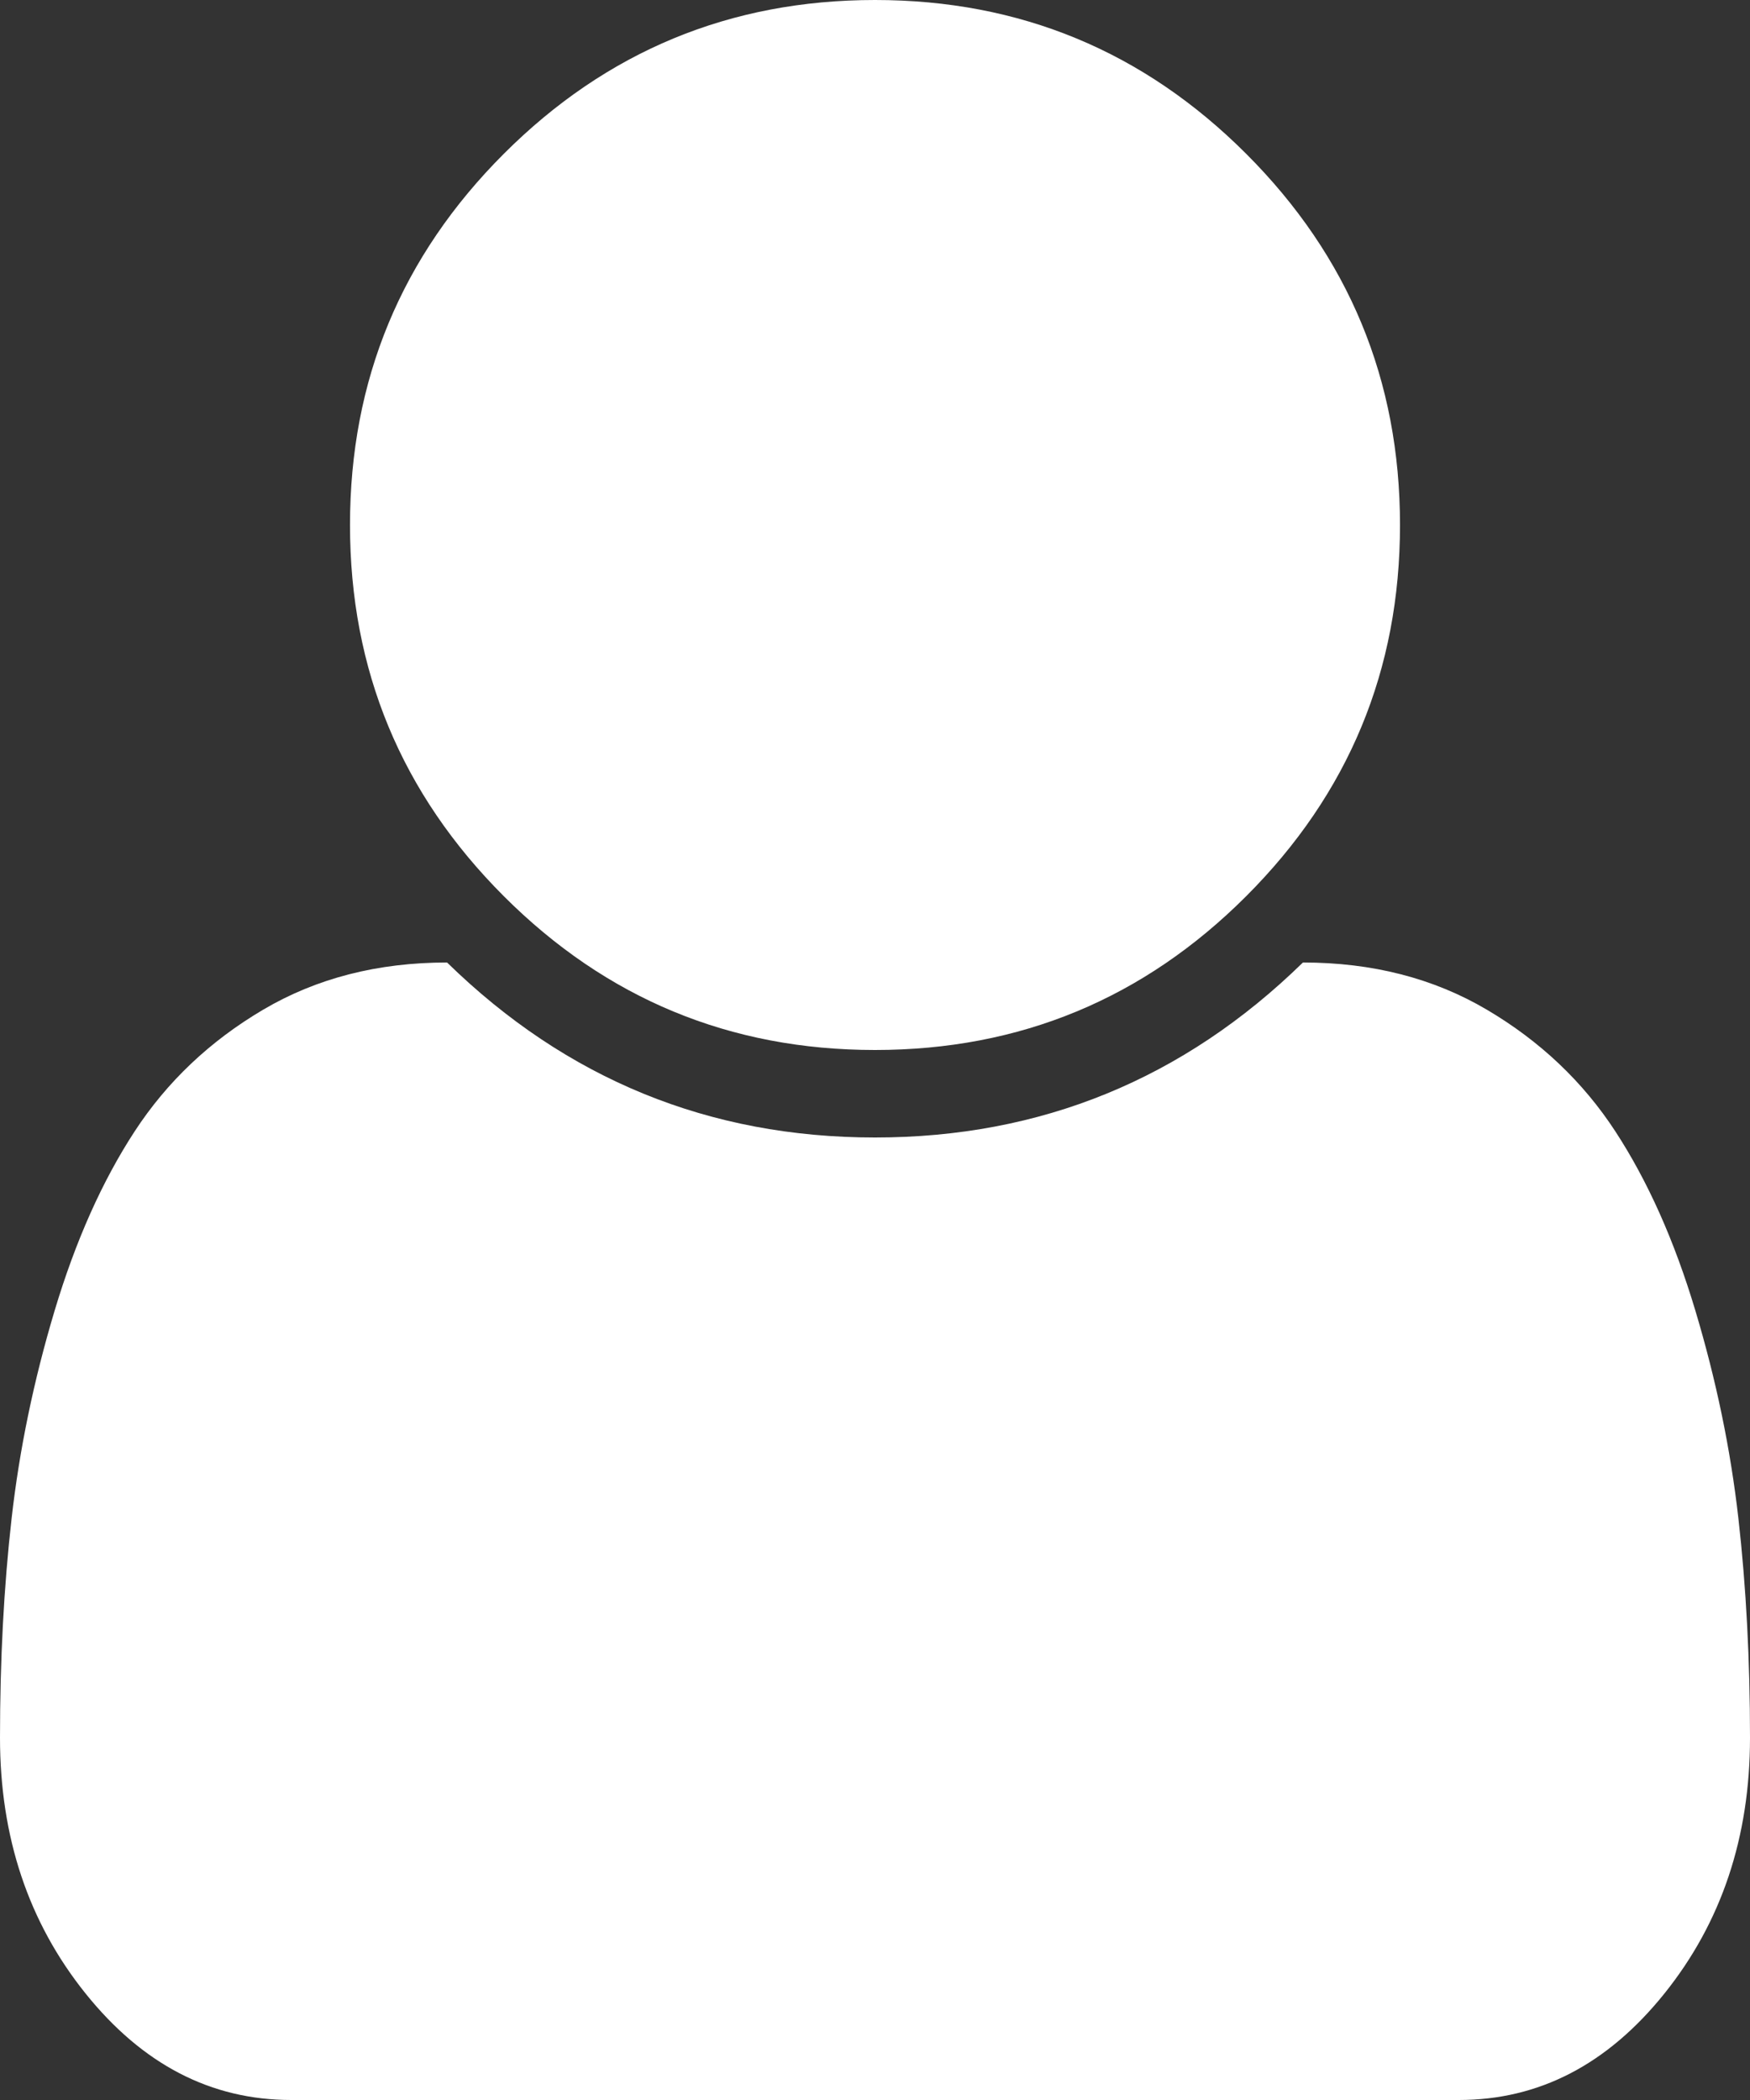 <?xml version="1.0" encoding="utf-8"?>
<!-- Generator: Adobe Illustrator 25.0.0, SVG Export Plug-In . SVG Version: 6.00 Build 0)  -->
<svg version="1.0" id="Layer_1" xmlns="http://www.w3.org/2000/svg" xmlns:xlink="http://www.w3.org/1999/xlink" x="0px" y="0px"
	 viewBox="0 0 1280 1536" style="enable-background:new 0 0 1280 1536;" xml:space="preserve">
<rect x="0" y="0" width="1280" height="1536" fill="#333333" stroke="none"/>
<style type="text/css">
	.st0{fill:#FFFFFF;}
</style>
<path class="st0" d="M1280,1271c0,72.7-20.8,135-62.5,187s-91.8,78-150.5,78H213c-58.7,0-108.8-26-150.5-78S0,1343.7,0,1271
	c0-56.7,2.8-110.2,8.5-160.5s16.2-101,31.5-152s34.8-94.7,58.5-131s55-66,94-89S276.3,704,327,704c87.3,85.3,191.7,128,313,128
	s225.7-42.7,313-128c50.7,0,95.5,11.5,134.5,34.5s70.3,52.7,94,89s43.2,80,58.5,131s25.8,101.7,31.5,152S1280,1214.3,1280,1271z
	 M1024,384c0,106-37.5,196.5-112.5,271.5S746,768,640,768s-196.5-37.5-271.5-112.5S256,490,256,384s37.5-196.5,112.5-271.5
	S534,0,640,0s196.5,37.5,271.5,112.5S1024,278,1024,384z"/>
</svg>
